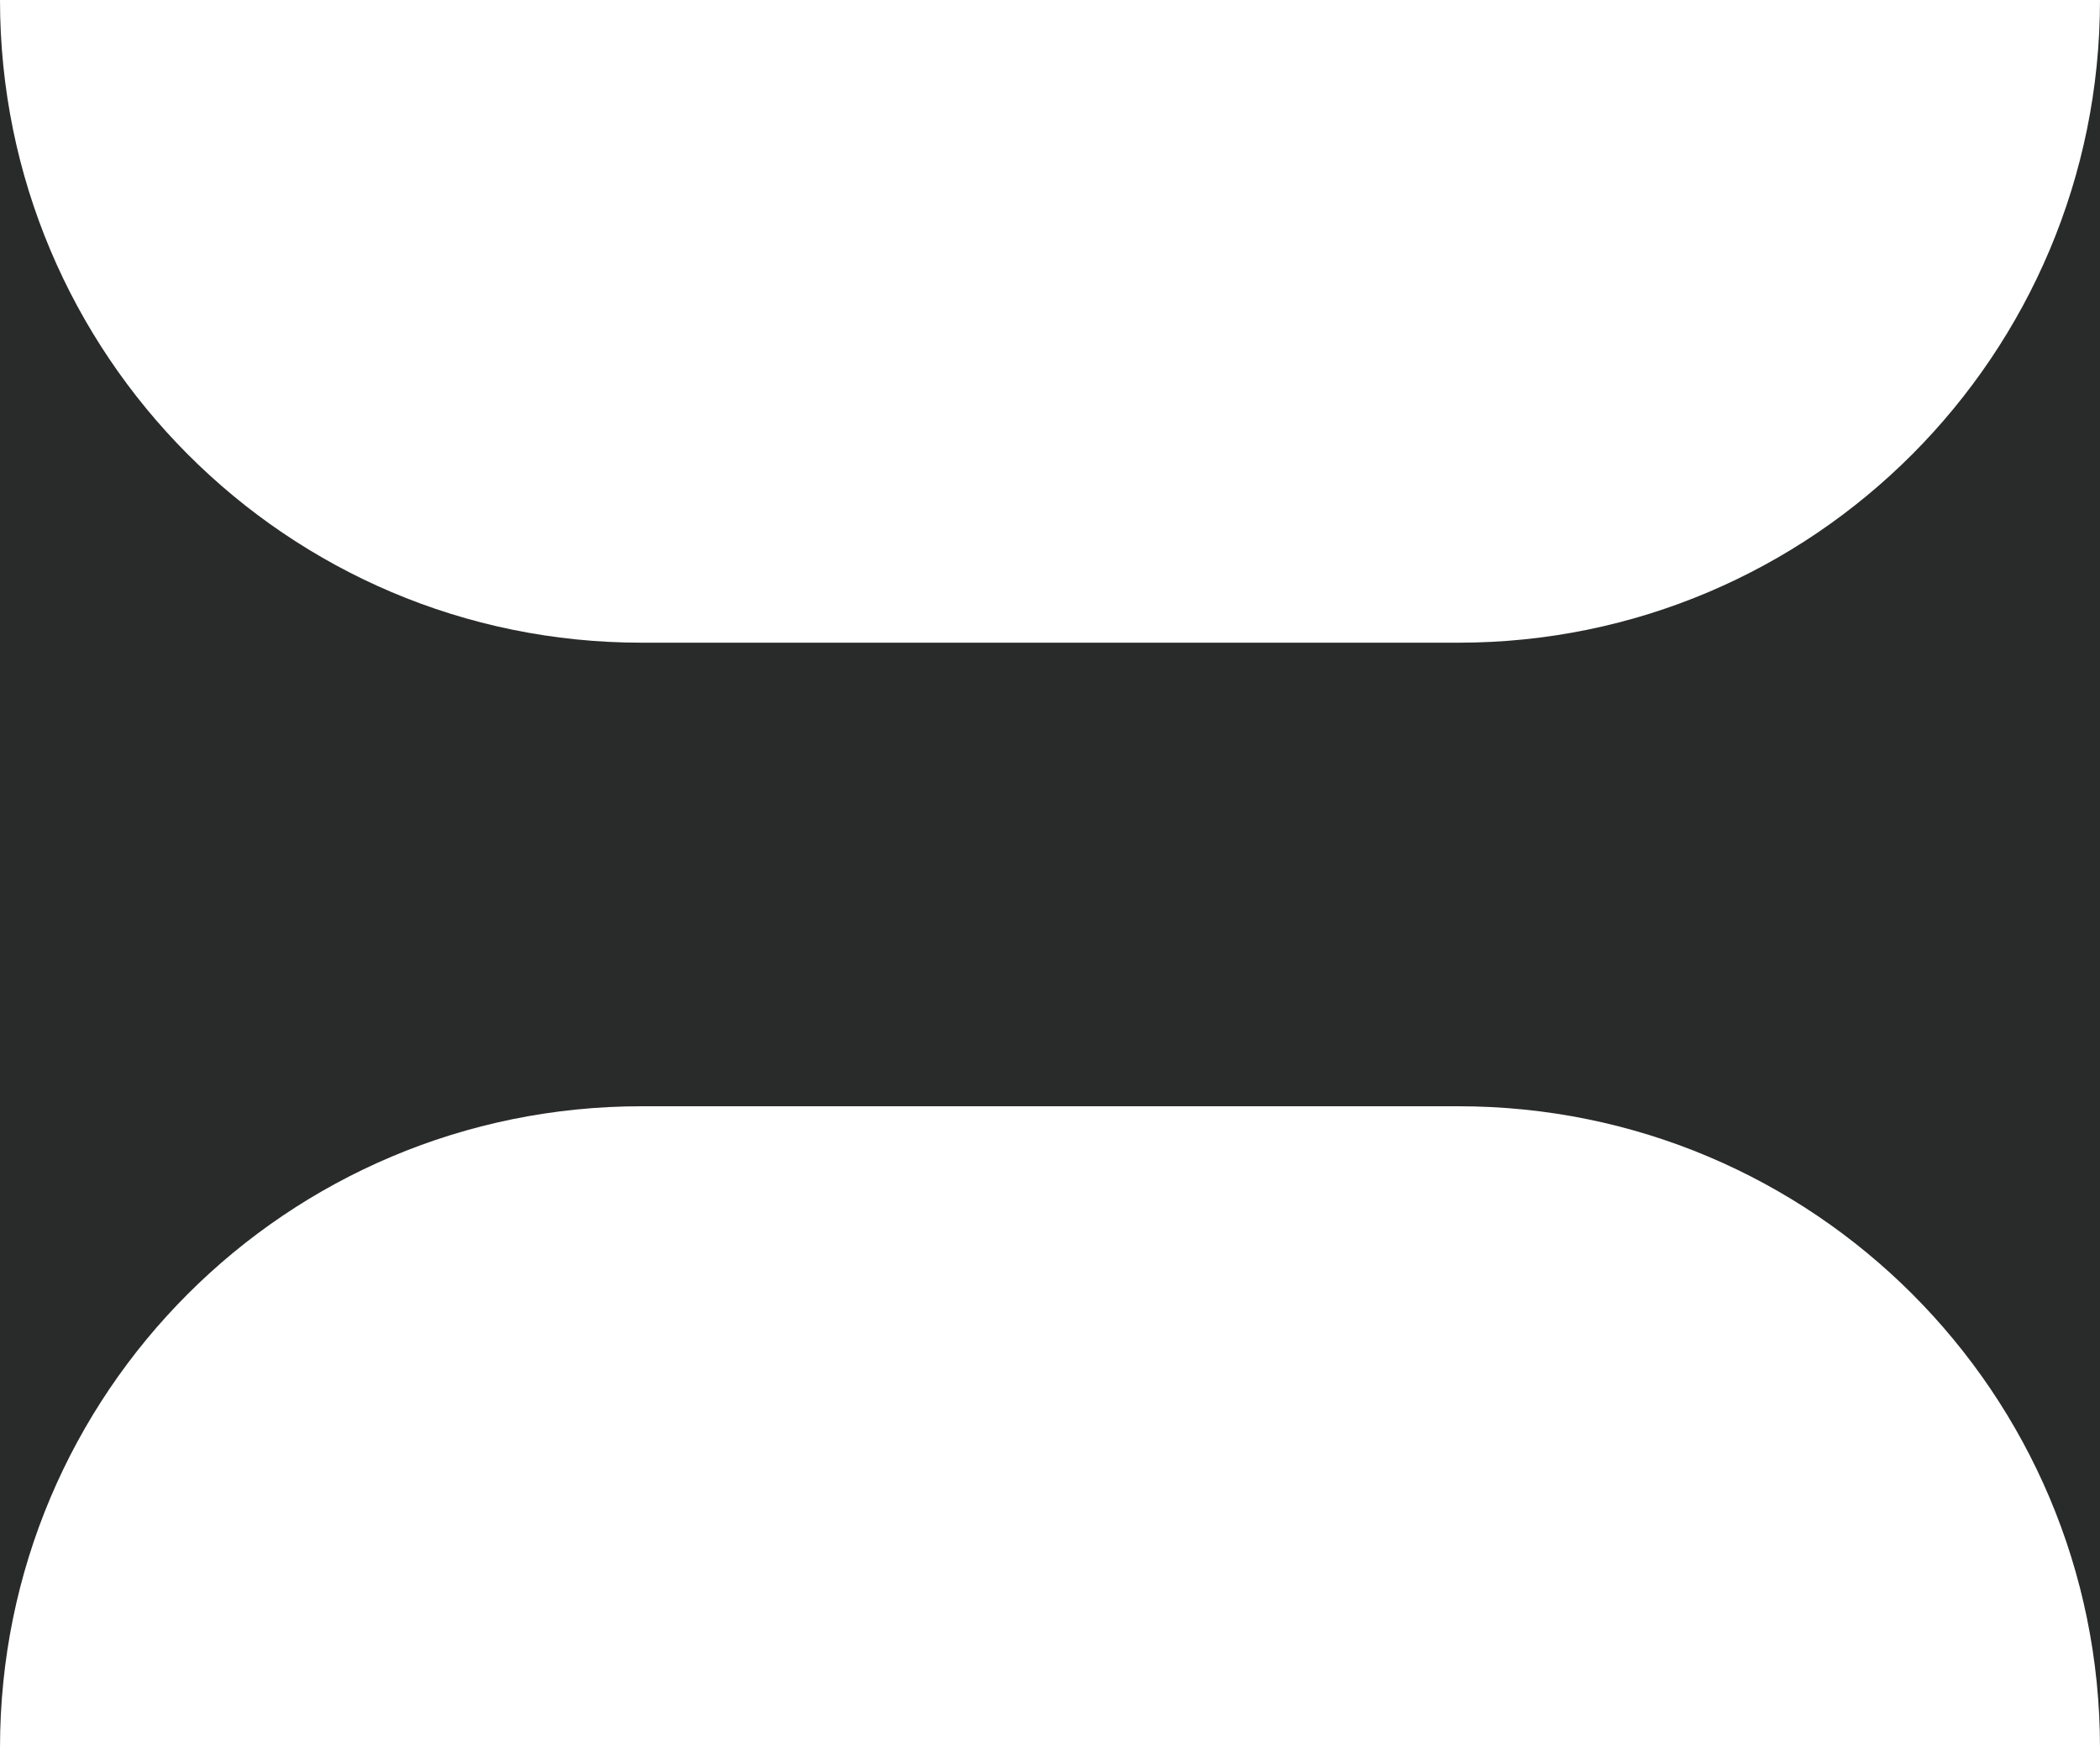 <svg xmlns="http://www.w3.org/2000/svg" id="Layer_2" data-name="Layer 2" viewBox="0 0 17.35 14.44"><defs><style>      .cls-1 {        fill: #292b2a;        stroke-width: 0px;      }    </style></defs><g id="Layer_1-2" data-name="Layer 1"><path class="cls-1" d="M17.35,0v14.44c0-2.93-2.37-5.3-5.3-5.3h-6.75c-2.93,0-5.3,2.37-5.3,5.3V0c0,2.93,2.37,5.31,5.3,5.31h6.75c2.93,0,5.3-2.38,5.3-5.31Z"></path></g></svg>